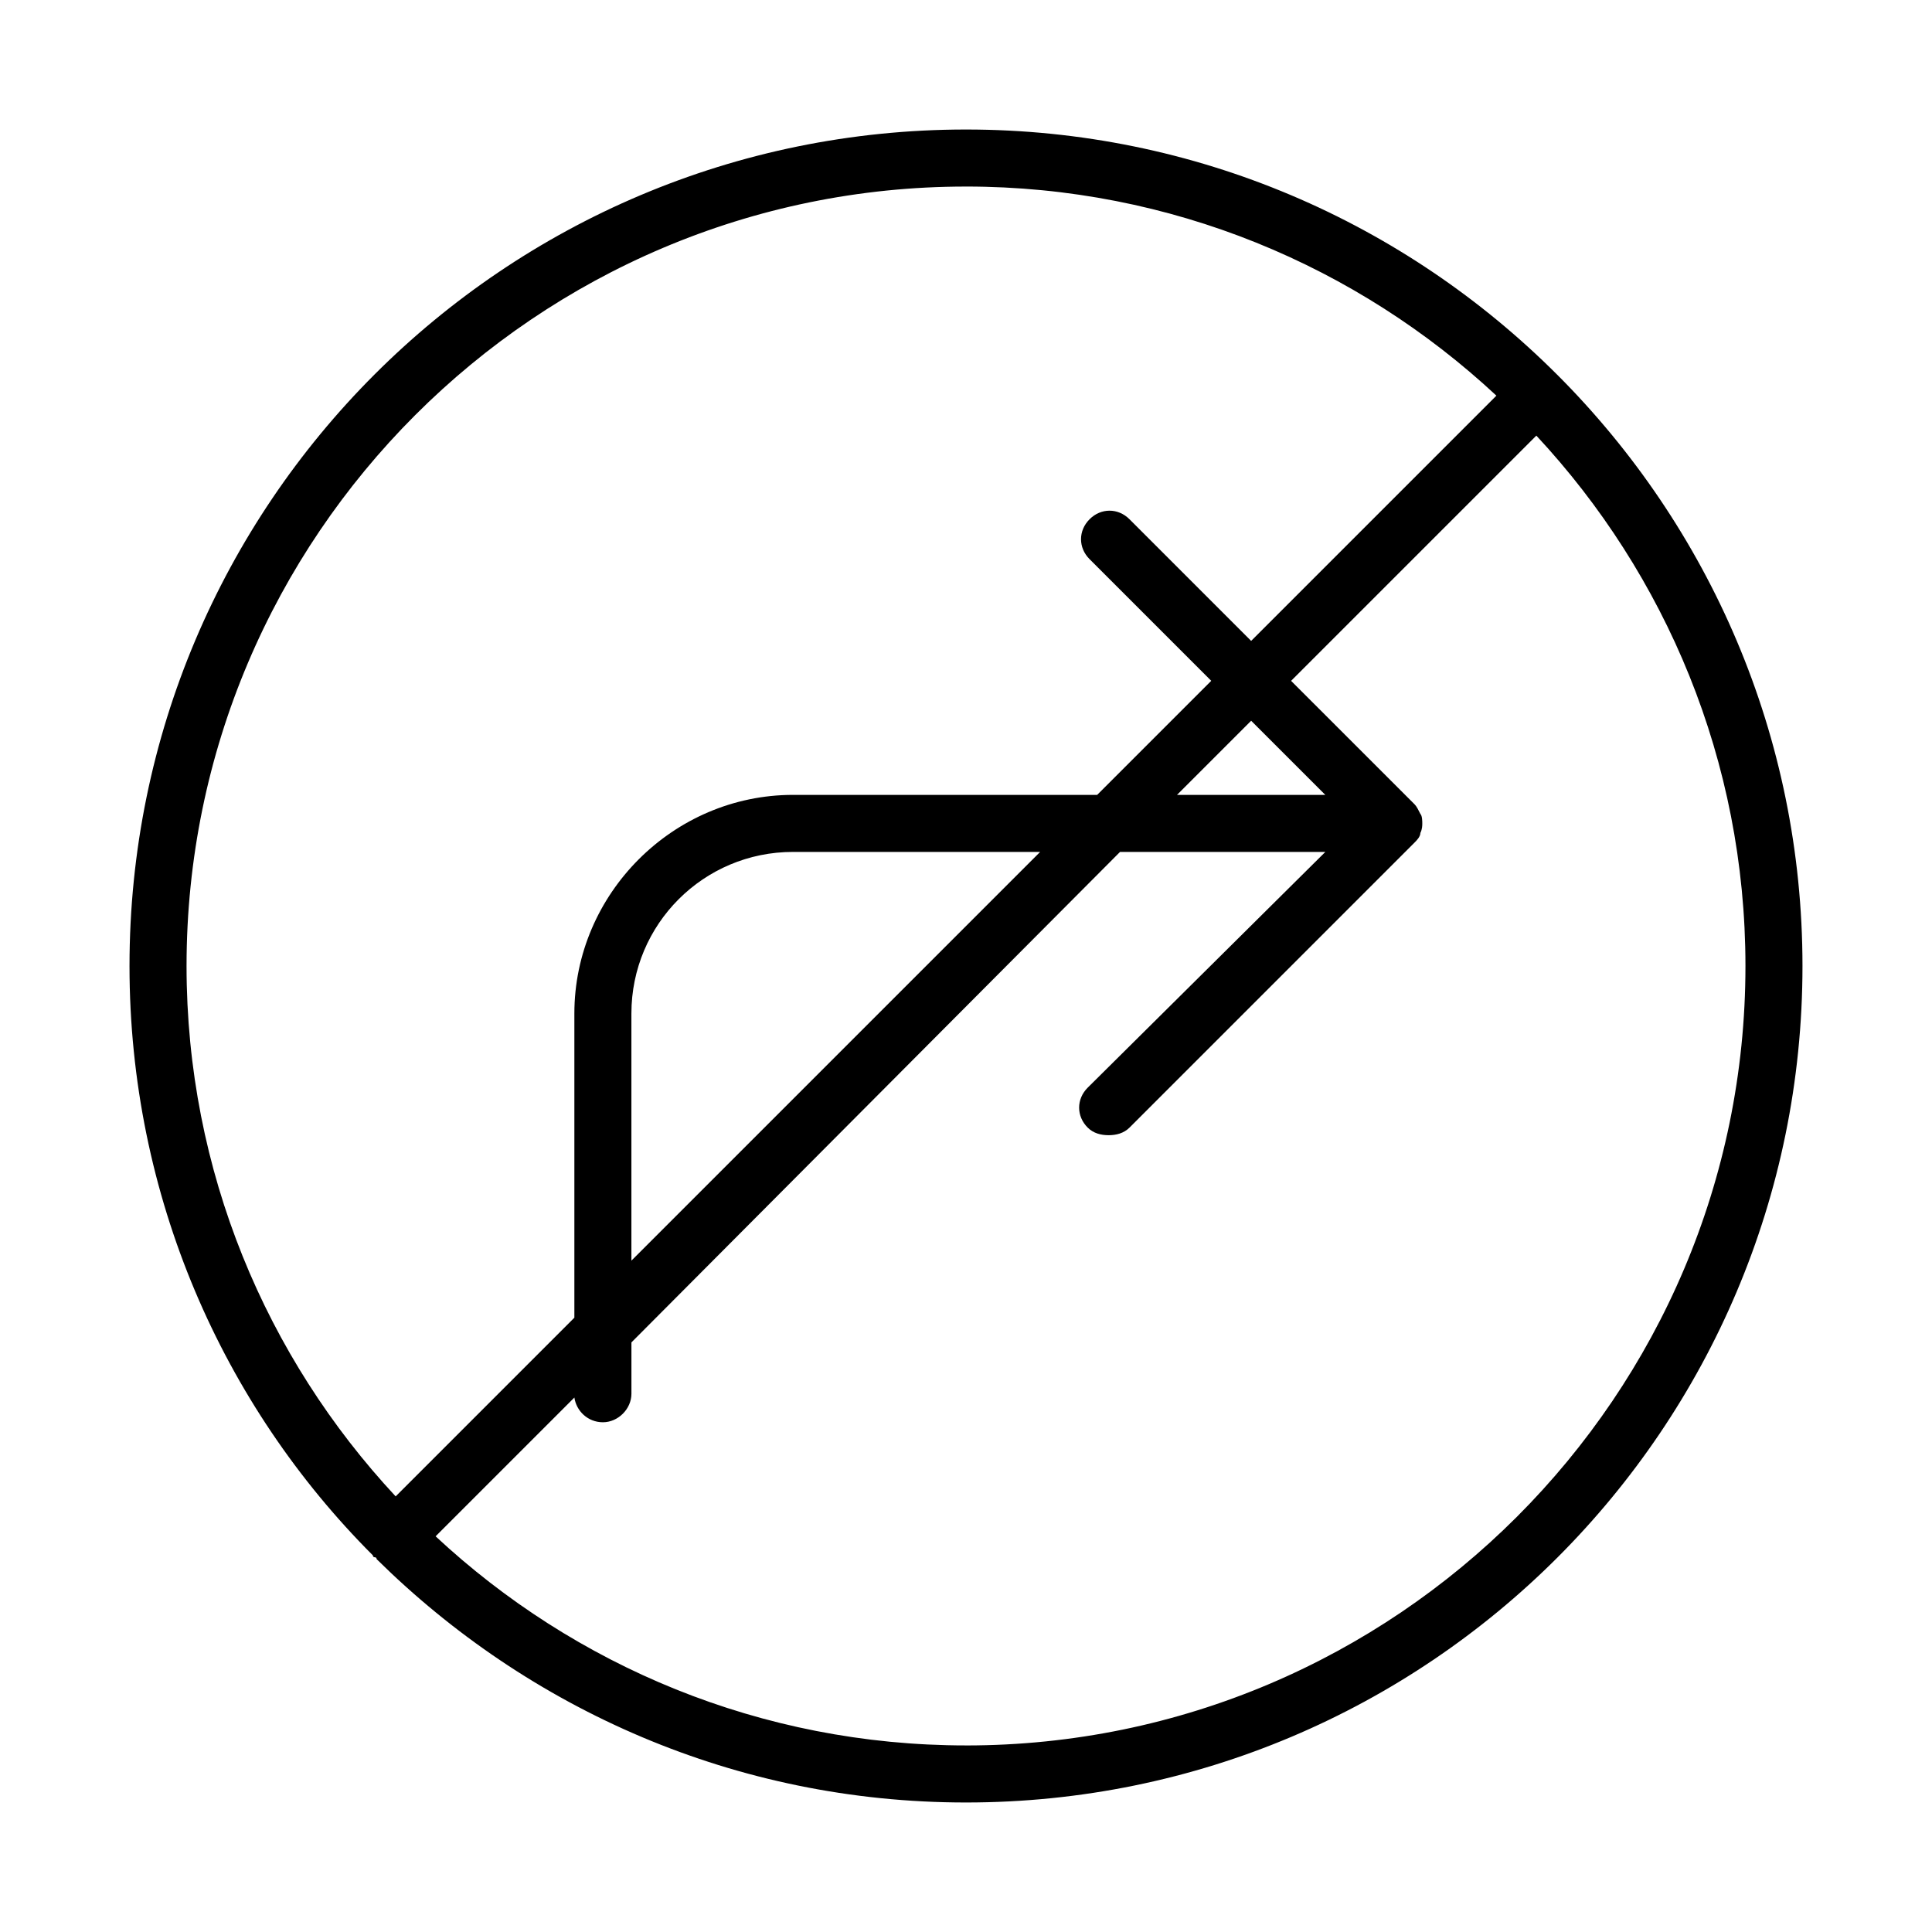 <?xml version="1.0" encoding="UTF-8"?>
<!-- Uploaded to: ICON Repo, www.iconrepo.com, Generator: ICON Repo Mixer Tools -->
<svg fill="#000000" width="800px" height="800px" version="1.1" viewBox="144 144 512 512" xmlns="http://www.w3.org/2000/svg">
 <path d="m556.68 243.31s-0.504-0.504 0 0c-40.305-40.305-95.723-64.988-156.68-64.988-122.43 0-221.68 99.25-221.68 221.68 0 60.961 24.688 116.38 64.488 156.18 0 0 0 0.504 0.504 0.504 0 0 0.504 0 0.504 0.504 40.305 39.801 95.219 64.488 156.18 64.488 122.43 0 221.68-99.25 221.68-221.68 0-60.961-24.688-116.38-64.992-156.69 0.504 0.504 0 0 0 0zm-156.68-49.875c54.41 0 103.79 21.16 140.56 55.418l-64.992 64.992-32.242-32.242c-3.023-3.023-7.559-3.023-10.578 0-3.023 3.023-3.023 7.559 0 10.578l32.242 32.242-30.23 30.23h-80.609c-31.738 0-57.938 26.199-57.938 57.938v80.609l-47.359 47.359c-34.258-36.777-55.418-86.152-55.418-140.56 0-113.86 92.699-206.56 206.56-206.56zm75.57 141.57 19.648 19.648h-39.297zm-55.922 34.762-108.32 108.32v-65.496c0-23.68 19.145-42.824 42.824-42.824zm-19.648 236.79c-54.41 0-103.79-21.16-140.56-55.418l36.777-36.777c0.504 3.527 3.527 6.551 7.559 6.551s7.559-3.527 7.559-7.559v-13.602l129.48-129.98h54.41l-62.977 62.473c-3.023 3.023-3.023 7.559 0 10.578 1.512 1.512 3.527 2.016 5.543 2.016s4.031-0.504 5.543-2.016l75.57-75.57c0.504-0.504 1.512-1.512 1.512-2.519 0.504-1.008 0.504-2.016 0.504-2.519 0-0.504 0-2.016-0.504-2.519-0.504-1.008-1.008-2.016-1.512-2.519l-32.75-32.746 64.992-64.988c34.258 36.777 55.418 86.152 55.418 140.56 0 113.86-92.699 206.56-206.56 206.56z"/>
</svg>